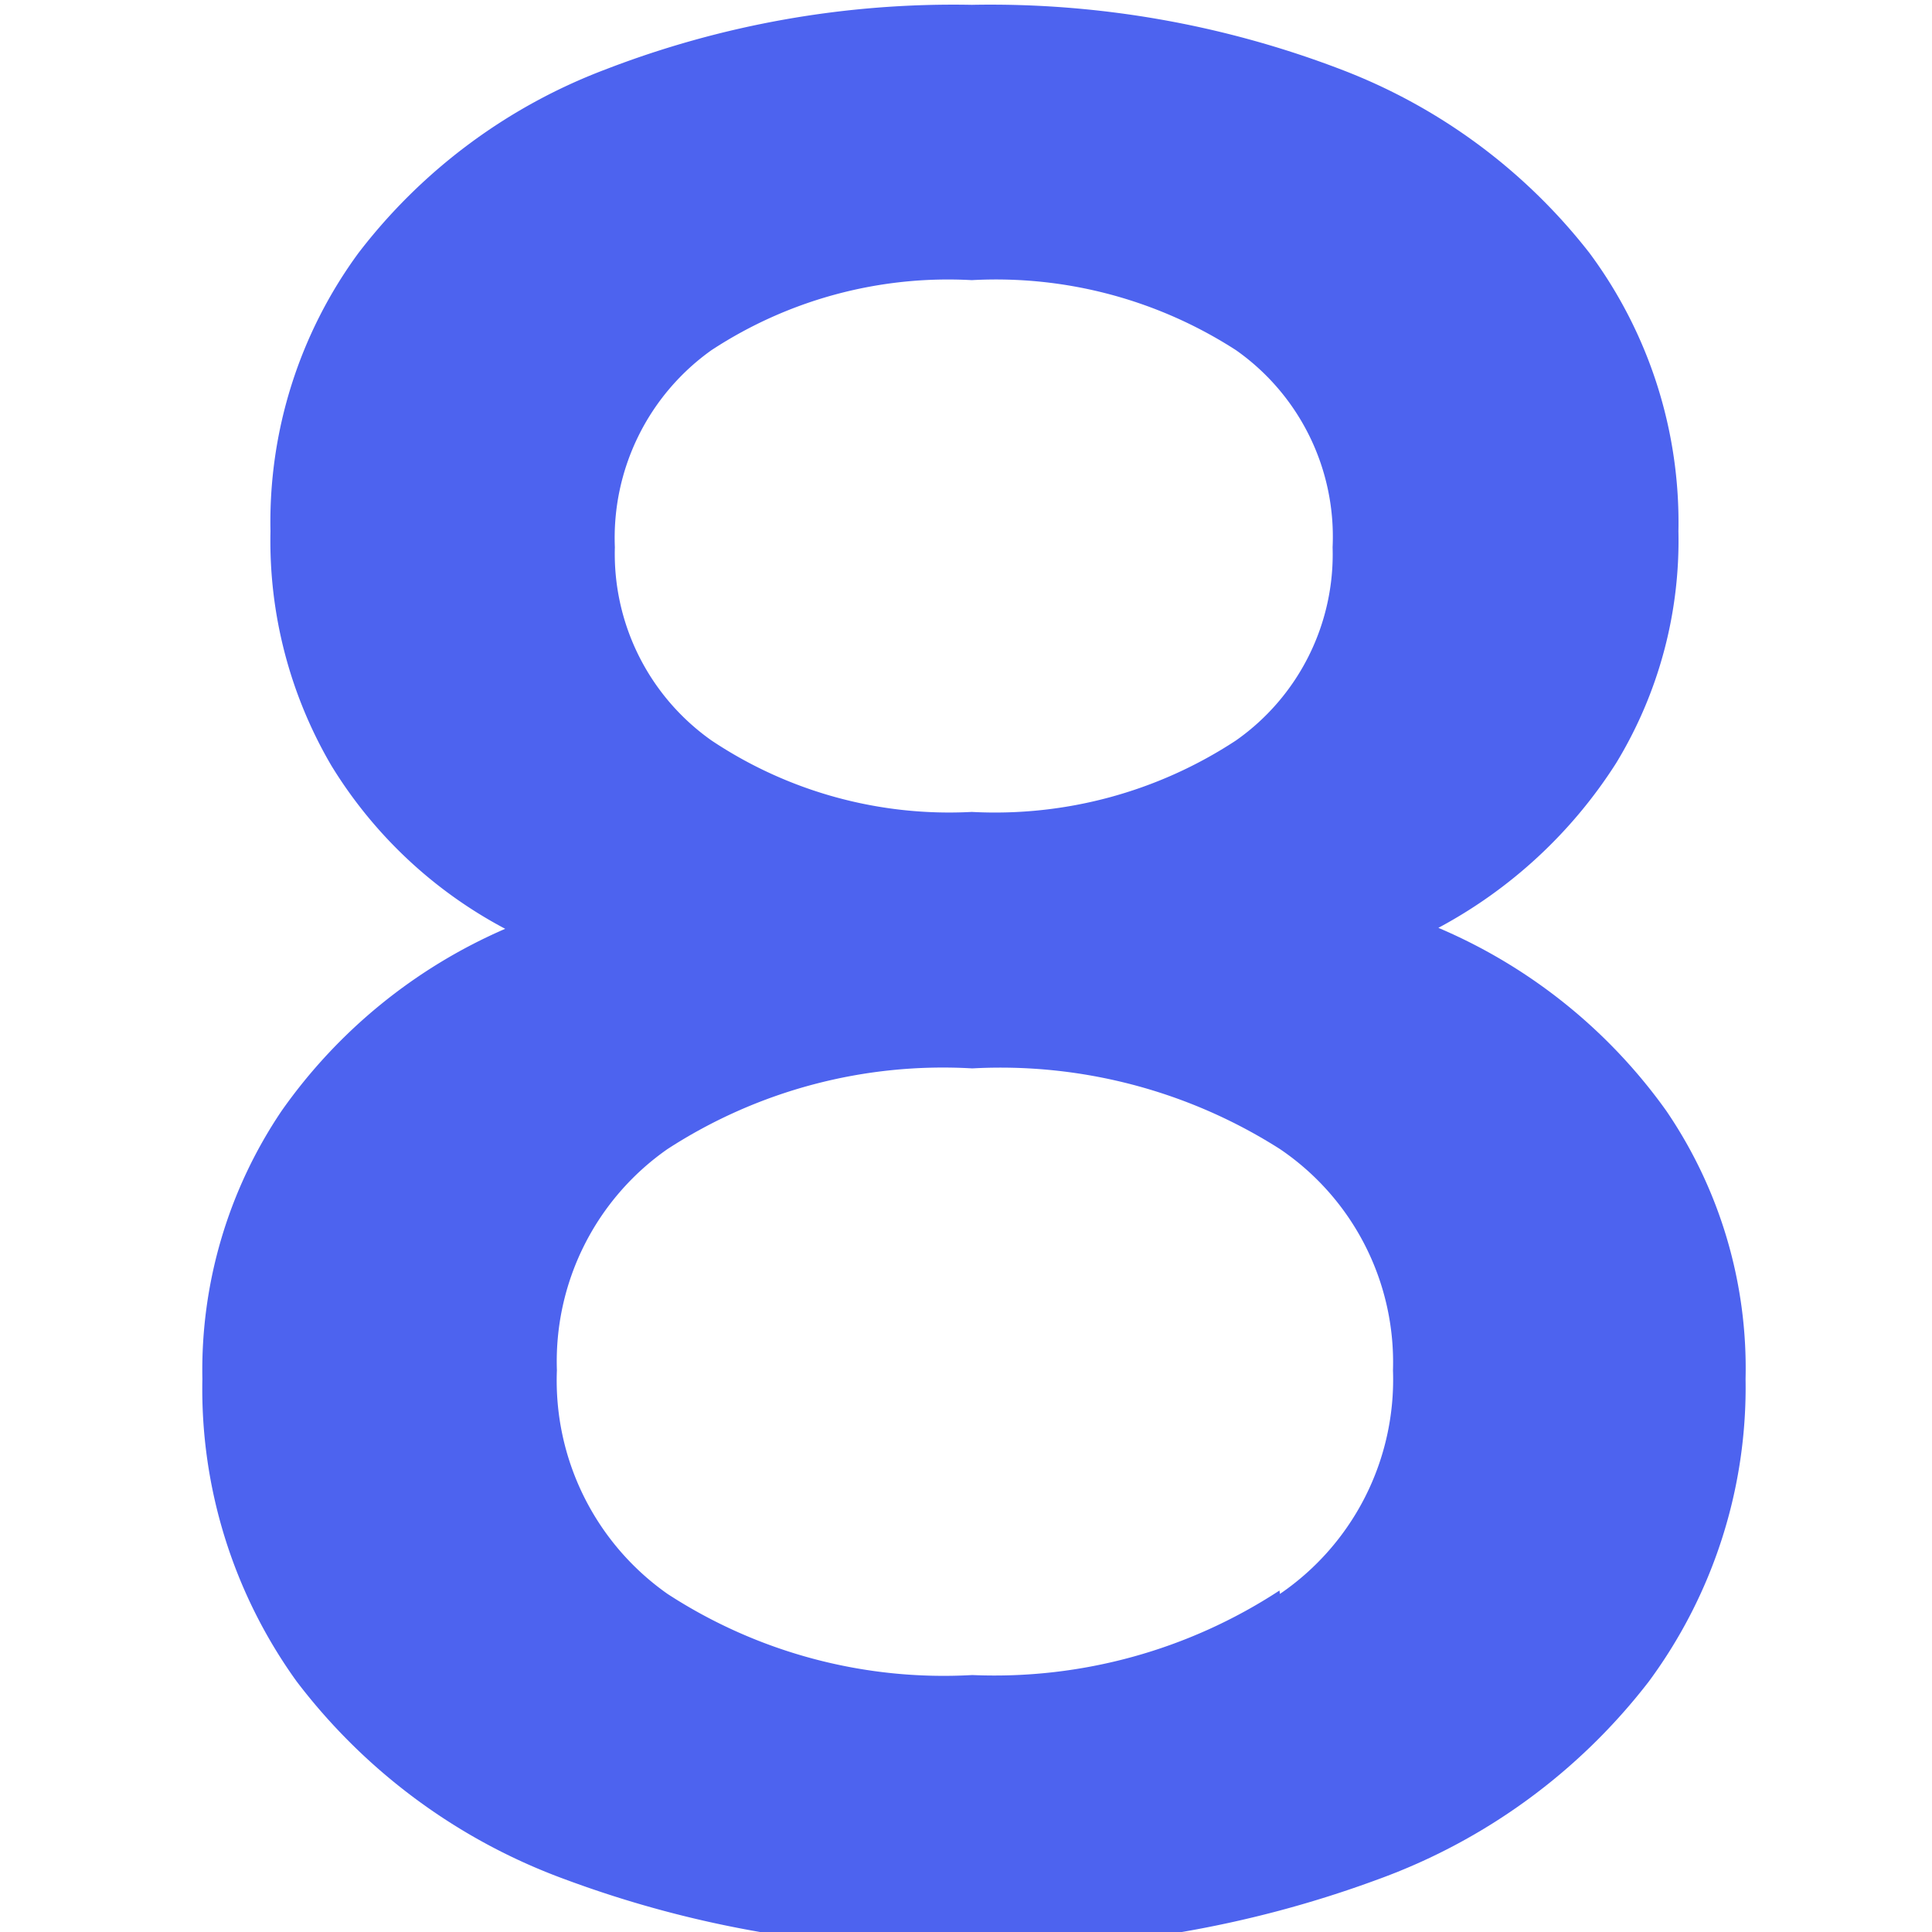 <svg id="Livello_2" data-name="Livello 2" xmlns="http://www.w3.org/2000/svg" viewBox="0 0 40 40"><defs><style>.cls-1{fill:#4d63ef;}</style></defs><path class="cls-1" d="M34.5,23a9.46,9.46,0,0,1,1.64,5.55,10.25,10.25,0,0,1-2,6.26,12.43,12.43,0,0,1-5.61,4.1,23,23,0,0,1-8.43,1.42,22.74,22.74,0,0,1-8.4-1.42,12.27,12.27,0,0,1-5.56-4.1,10.36,10.36,0,0,1-1.95-6.26A9.59,9.59,0,0,1,5.83,23a11,11,0,0,1,4.63-3.77,9.33,9.33,0,0,1-3.6-3.38A9.2,9.2,0,0,1,5.6,11,9.41,9.41,0,0,1,7.42,5.24a11.61,11.61,0,0,1,5.11-3.8A20,20,0,0,1,20.12.1a20.29,20.29,0,0,1,7.65,1.34,11.88,11.88,0,0,1,5.14,3.8A9.36,9.36,0,0,1,34.75,11a8.86,8.86,0,0,1-1.29,4.8,9.89,9.89,0,0,1-3.68,3.41A11.16,11.16,0,0,1,34.5,23Zm-8,10a5.37,5.37,0,0,0,2.34-4.63,5.33,5.33,0,0,0-2.34-4.58,10.77,10.77,0,0,0-6.37-1.67,10.48,10.48,0,0,0-6.31,1.67,5.36,5.36,0,0,0-2.29,4.58,5.4,5.4,0,0,0,2.29,4.63,10.48,10.48,0,0,0,6.31,1.68A10.77,10.77,0,0,0,26.49,32.93ZM14.73,7.25a4.77,4.77,0,0,0-2,4.08,4.73,4.73,0,0,0,2,4,8.86,8.86,0,0,0,5.39,1.48,9.08,9.08,0,0,0,5.47-1.48,4.71,4.71,0,0,0,2-4,4.72,4.72,0,0,0-2-4.08A9.16,9.16,0,0,0,20.12,5.8,8.93,8.93,0,0,0,14.73,7.25Z"/></svg>